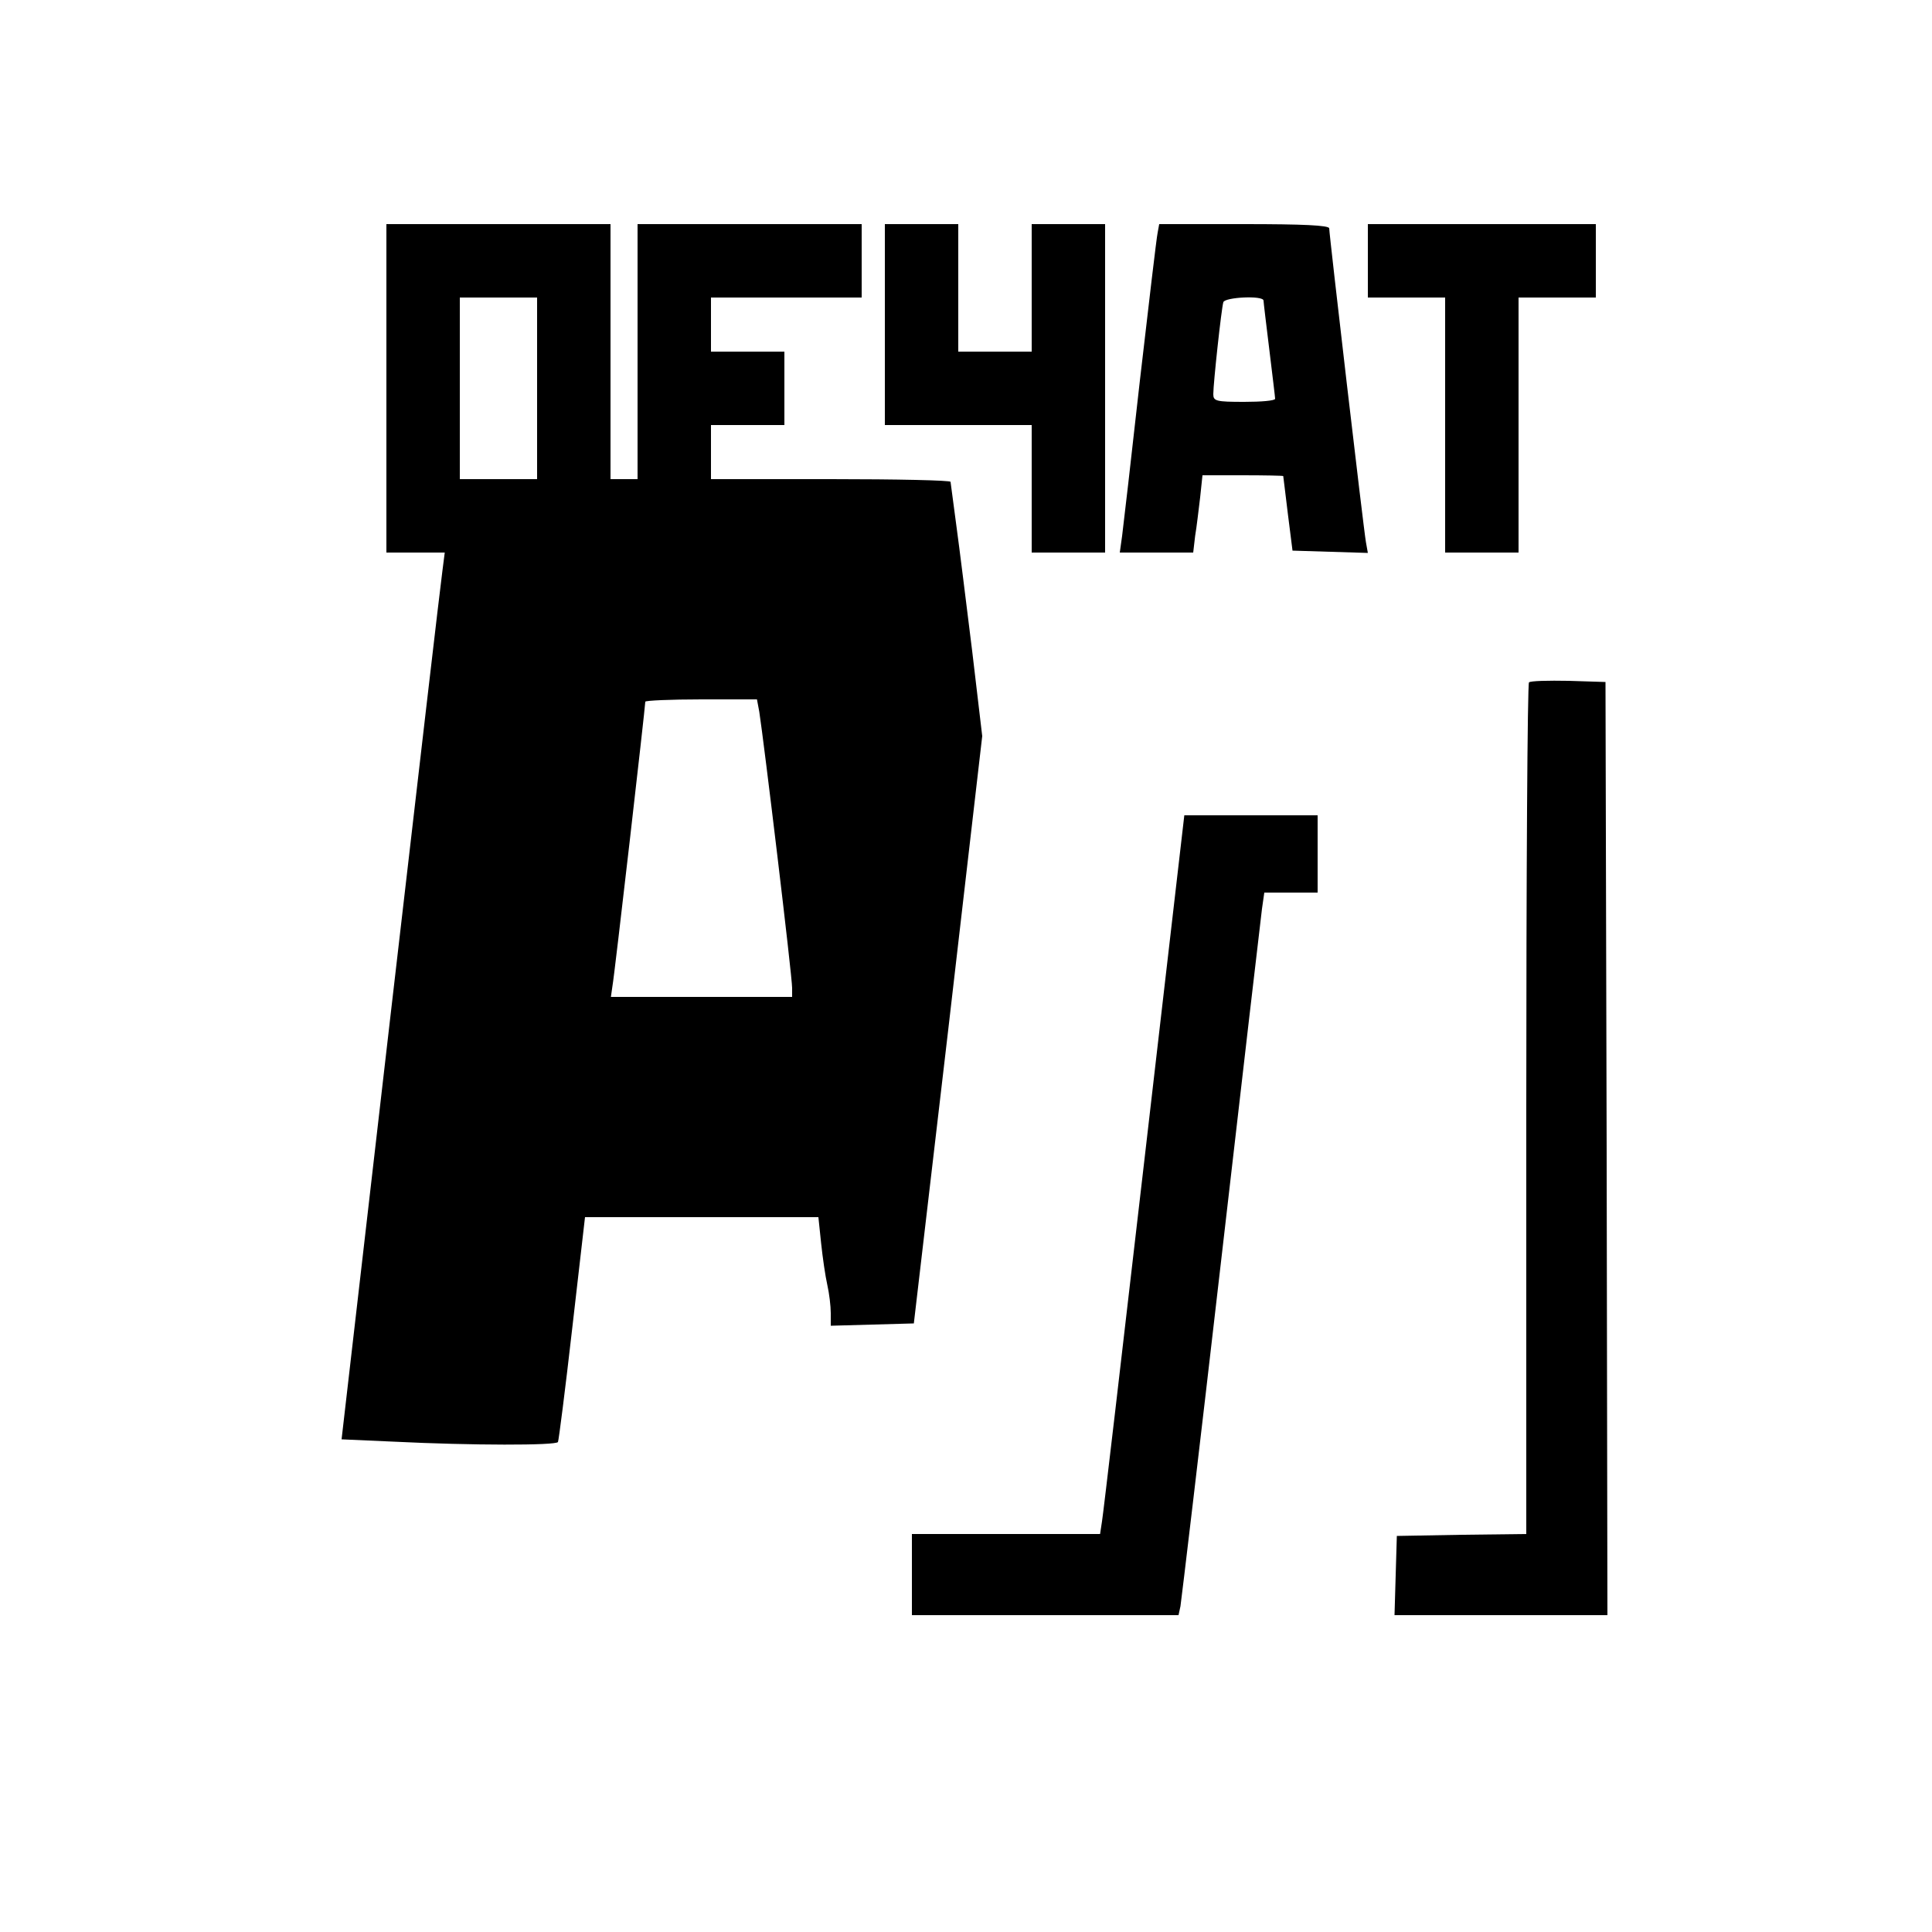 <?xml version="1.0" encoding="UTF-8" standalone="no"?> <svg xmlns="http://www.w3.org/2000/svg" version="1.0" width="500pt" height="500pt" viewBox="0 0 500 500" preserveAspectRatio="xMidYMid meet"><g transform="translate(0,500) scale(0.1,-0.1)" fill="#000000" stroke="none"><path d="M1000 3995 l0 -425 75 0 76 0 -6 -47 c-4 -27 -64 -543 -134 -1148 l-127 -1100 135 -6 c203 -10 419 -10 425 -1 2 4 19 137 37 295 l33 287 302 0 302 0 7 -67 c4 -38 11 -86 16 -108 5 -22 9 -55 9 -73 l0 -33 108 3 107 3 89 760 88 760 -26 220 c-15 121 -33 267 -41 325 -8 58 -14 108 -15 113 0 4 -139 7 -310 7 l-310 0 0 70 0 70 95 0 95 0 0 95 0 95 -95 0 -95 0 0 70 0 70 195 0 195 0 0 95 0 95 -290 0 -290 0 0 -330 0 -330 -35 0 -35 0 0 330 0 330 -290 0 -290 0 0 -425z m390 0 l0 -235 -100 0 -100 0 0 235 0 235 100 0 100 0 0 -235z m575 -837 c12 -77 85 -683 85 -715 l0 -23 -235 0 -234 0 4 28 c5 25 85 723 85 736 0 3 65 6 145 6 l144 0 6 -32z"></path><path d="M2290 4160 l0 -260 190 0 190 0 0 -165 0 -165 95 0 95 0 0 425 0 425 -95 0 -95 0 0 -165 0 -165 -95 0 -95 0 0 165 0 165 -95 0 -95 0 0 -260z"></path><path d="M2996 4398 c-3 -13 -23 -185 -46 -383 -22 -198 -43 -379 -46 -402 l-6 -43 95 0 95 0 5 43 c4 23 9 68 13 100 l6 57 104 0 c57 0 104 -1 105 -2 0 -2 6 -46 12 -98 l12 -95 97 -3 98 -3 -5 28 c-6 33 -95 796 -95 812 0 8 -69 11 -220 11 l-220 0 -4 -22z m274 -176 c0 -4 7 -62 15 -127 8 -66 15 -123 15 -127 0 -5 -36 -8 -80 -8 -73 0 -80 2 -80 20 0 28 21 222 26 238 4 13 104 18 104 4z"></path><path d="M3540 4325 l0 -95 100 0 100 0 0 -330 0 -330 95 0 95 0 0 330 0 330 100 0 100 0 0 95 0 95 -295 0 -295 0 0 -95z"></path><path d="M3957 3234 c-4 -4 -7 -501 -7 -1105 l0 -1099 -167 -2 -168 -3 -3 -102 -3 -103 276 0 275 0 -2 1208 -3 1207 -95 3 c-53 1 -99 0 -103 -4z"></path><path d="M2961 1992 c-57 -493 -106 -912 -109 -929 l-5 -33 -243 0 -244 0 0 -105 0 -105 345 0 345 0 5 23 c2 12 50 414 105 892 55 479 103 889 106 913 l6 42 69 0 69 0 0 100 0 100 -172 0 -173 0 -104 -898z"></path></g></svg> 